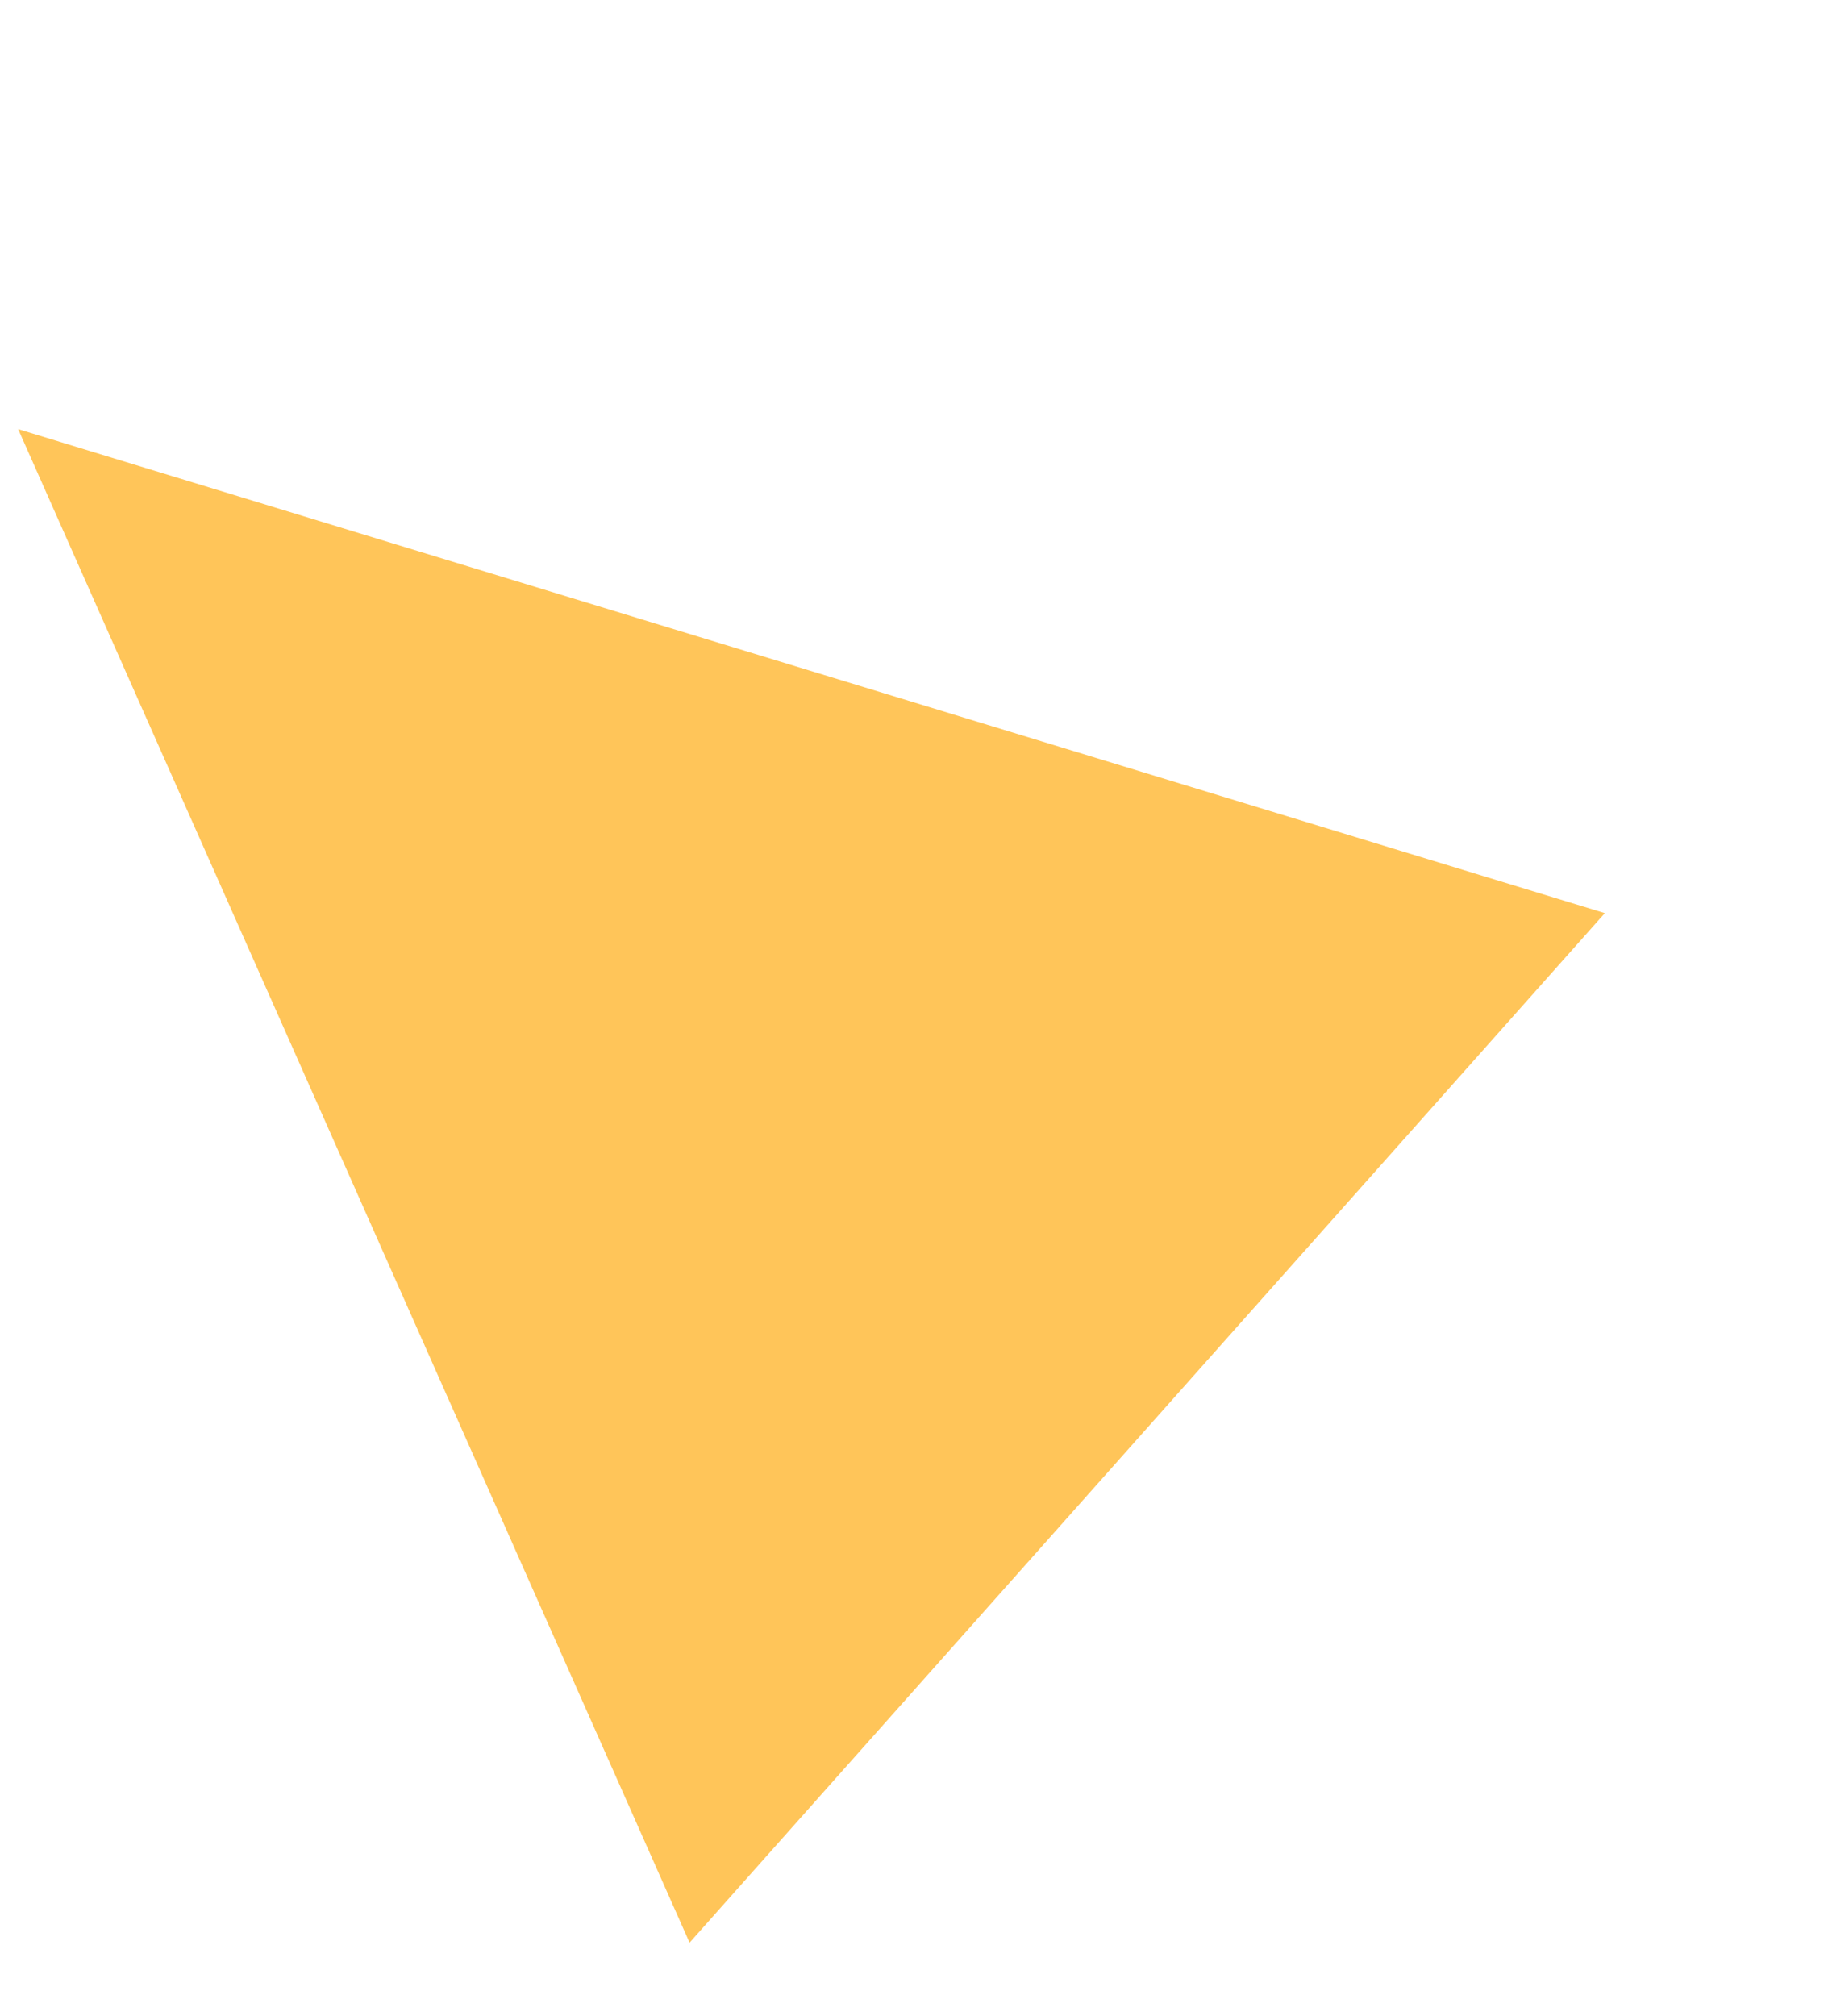 <svg xmlns="http://www.w3.org/2000/svg" width="39" height="43" viewBox="0 0 39 43" fill="none"><g clip-path="url(#clip0_35_35)"><path d="M0.387 9.152L14.712 41.43L34.239 19.474L0.387 9.152Z" fill="#FFC559"></path></g><defs><clipPath id="clip0_35_35"><rect width="35" height="29.6" fill="white" transform="translate(28.799 0.852) rotate(73.716)"></rect></clipPath></defs></svg>